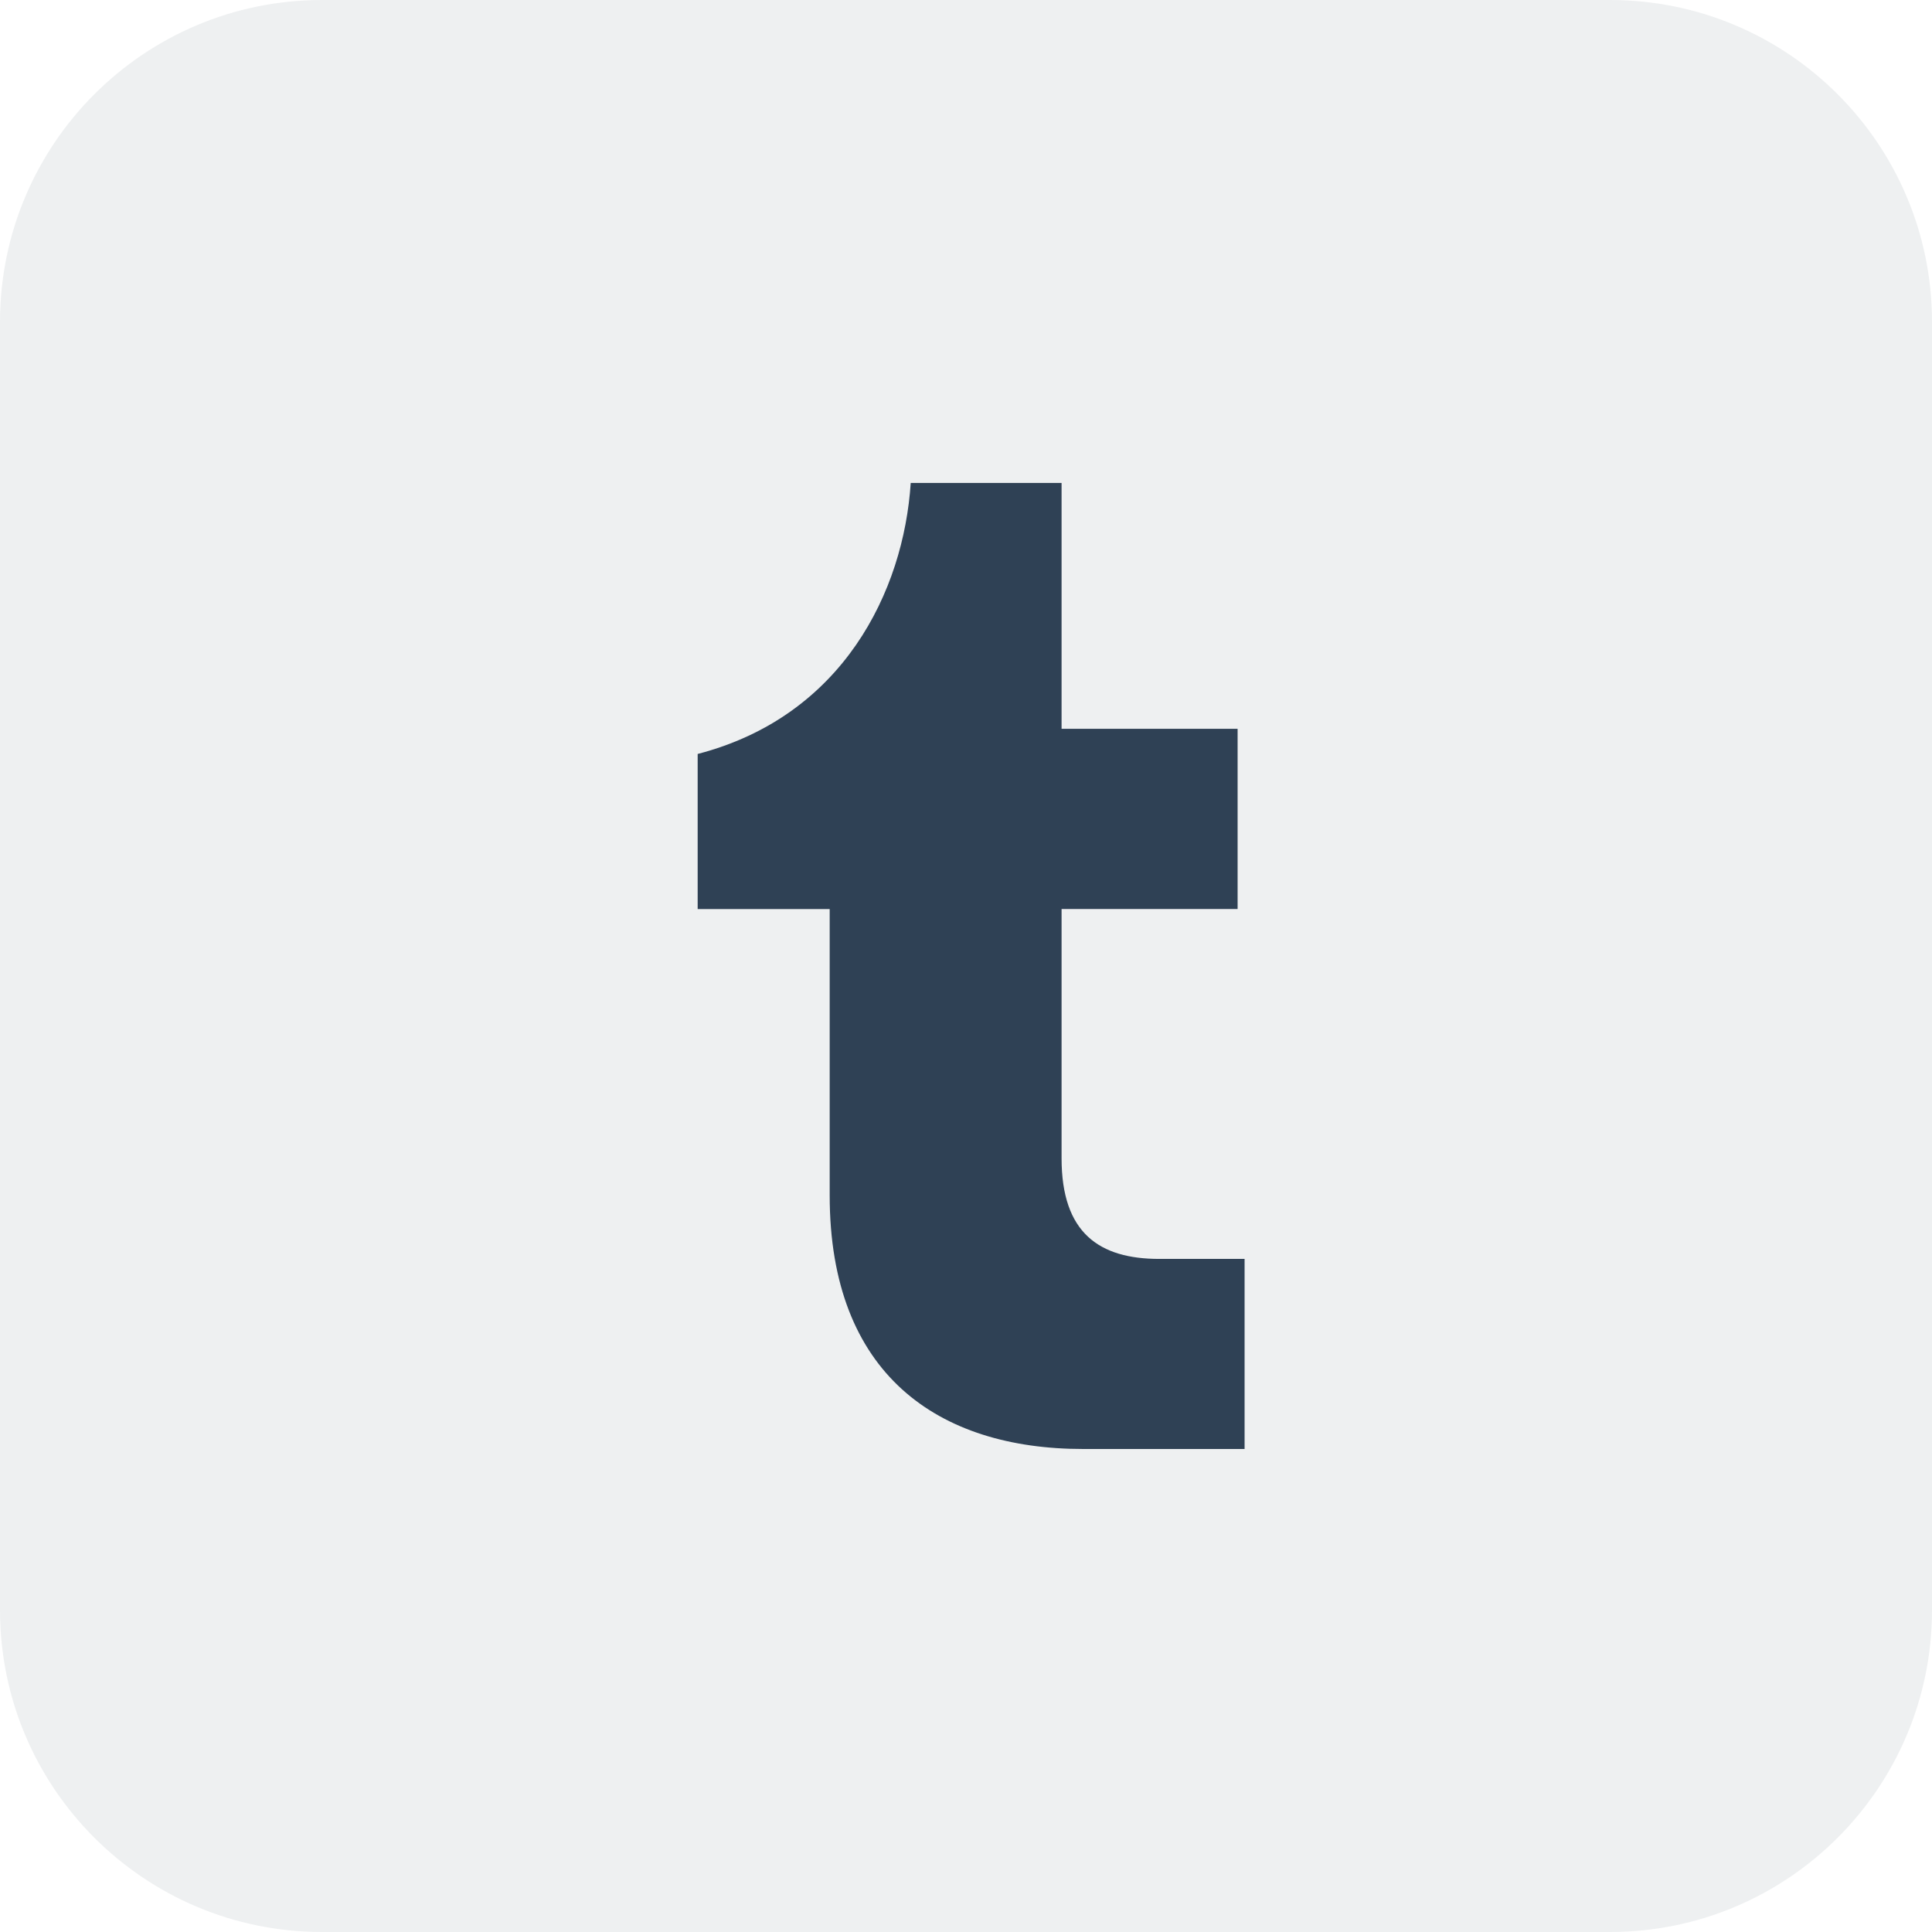 <svg version="1.1" id="图层_1" xmlns="http://www.w3.org/2000/svg" x="0px" y="0px"
	 width="36px" height="36px" viewBox="0 0 36 36" enable-background="new 0 0 36 36" xml:space="preserve">
<path id="Rectangle-Copy-32" opacity="0.08" fill-rule="evenodd" clip-rule="evenodd" fill="#2F4155" d="
	M6,0h24c3.314,0,6,2.686,6,6v24c0,3.314-2.686,6-6,6H6c-3.314,0-6-2.686-6-6V6C0,2.686,2.686,0,6,0z"/>
<path id="Path" fill-rule="evenodd" clip-rule="evenodd" fill="#2F4155" d="M20.185,27c-2.707,0-4.725-1.393-4.725-4.725v-5.336H13
	v-2.89c2.707-0.703,3.839-3.032,3.97-5.05h2.811v4.581h3.28v3.358h-3.28v4.646c0,1.393,0.703,1.874,1.822,1.874h1.588V27H20.185z"/>
</svg>
